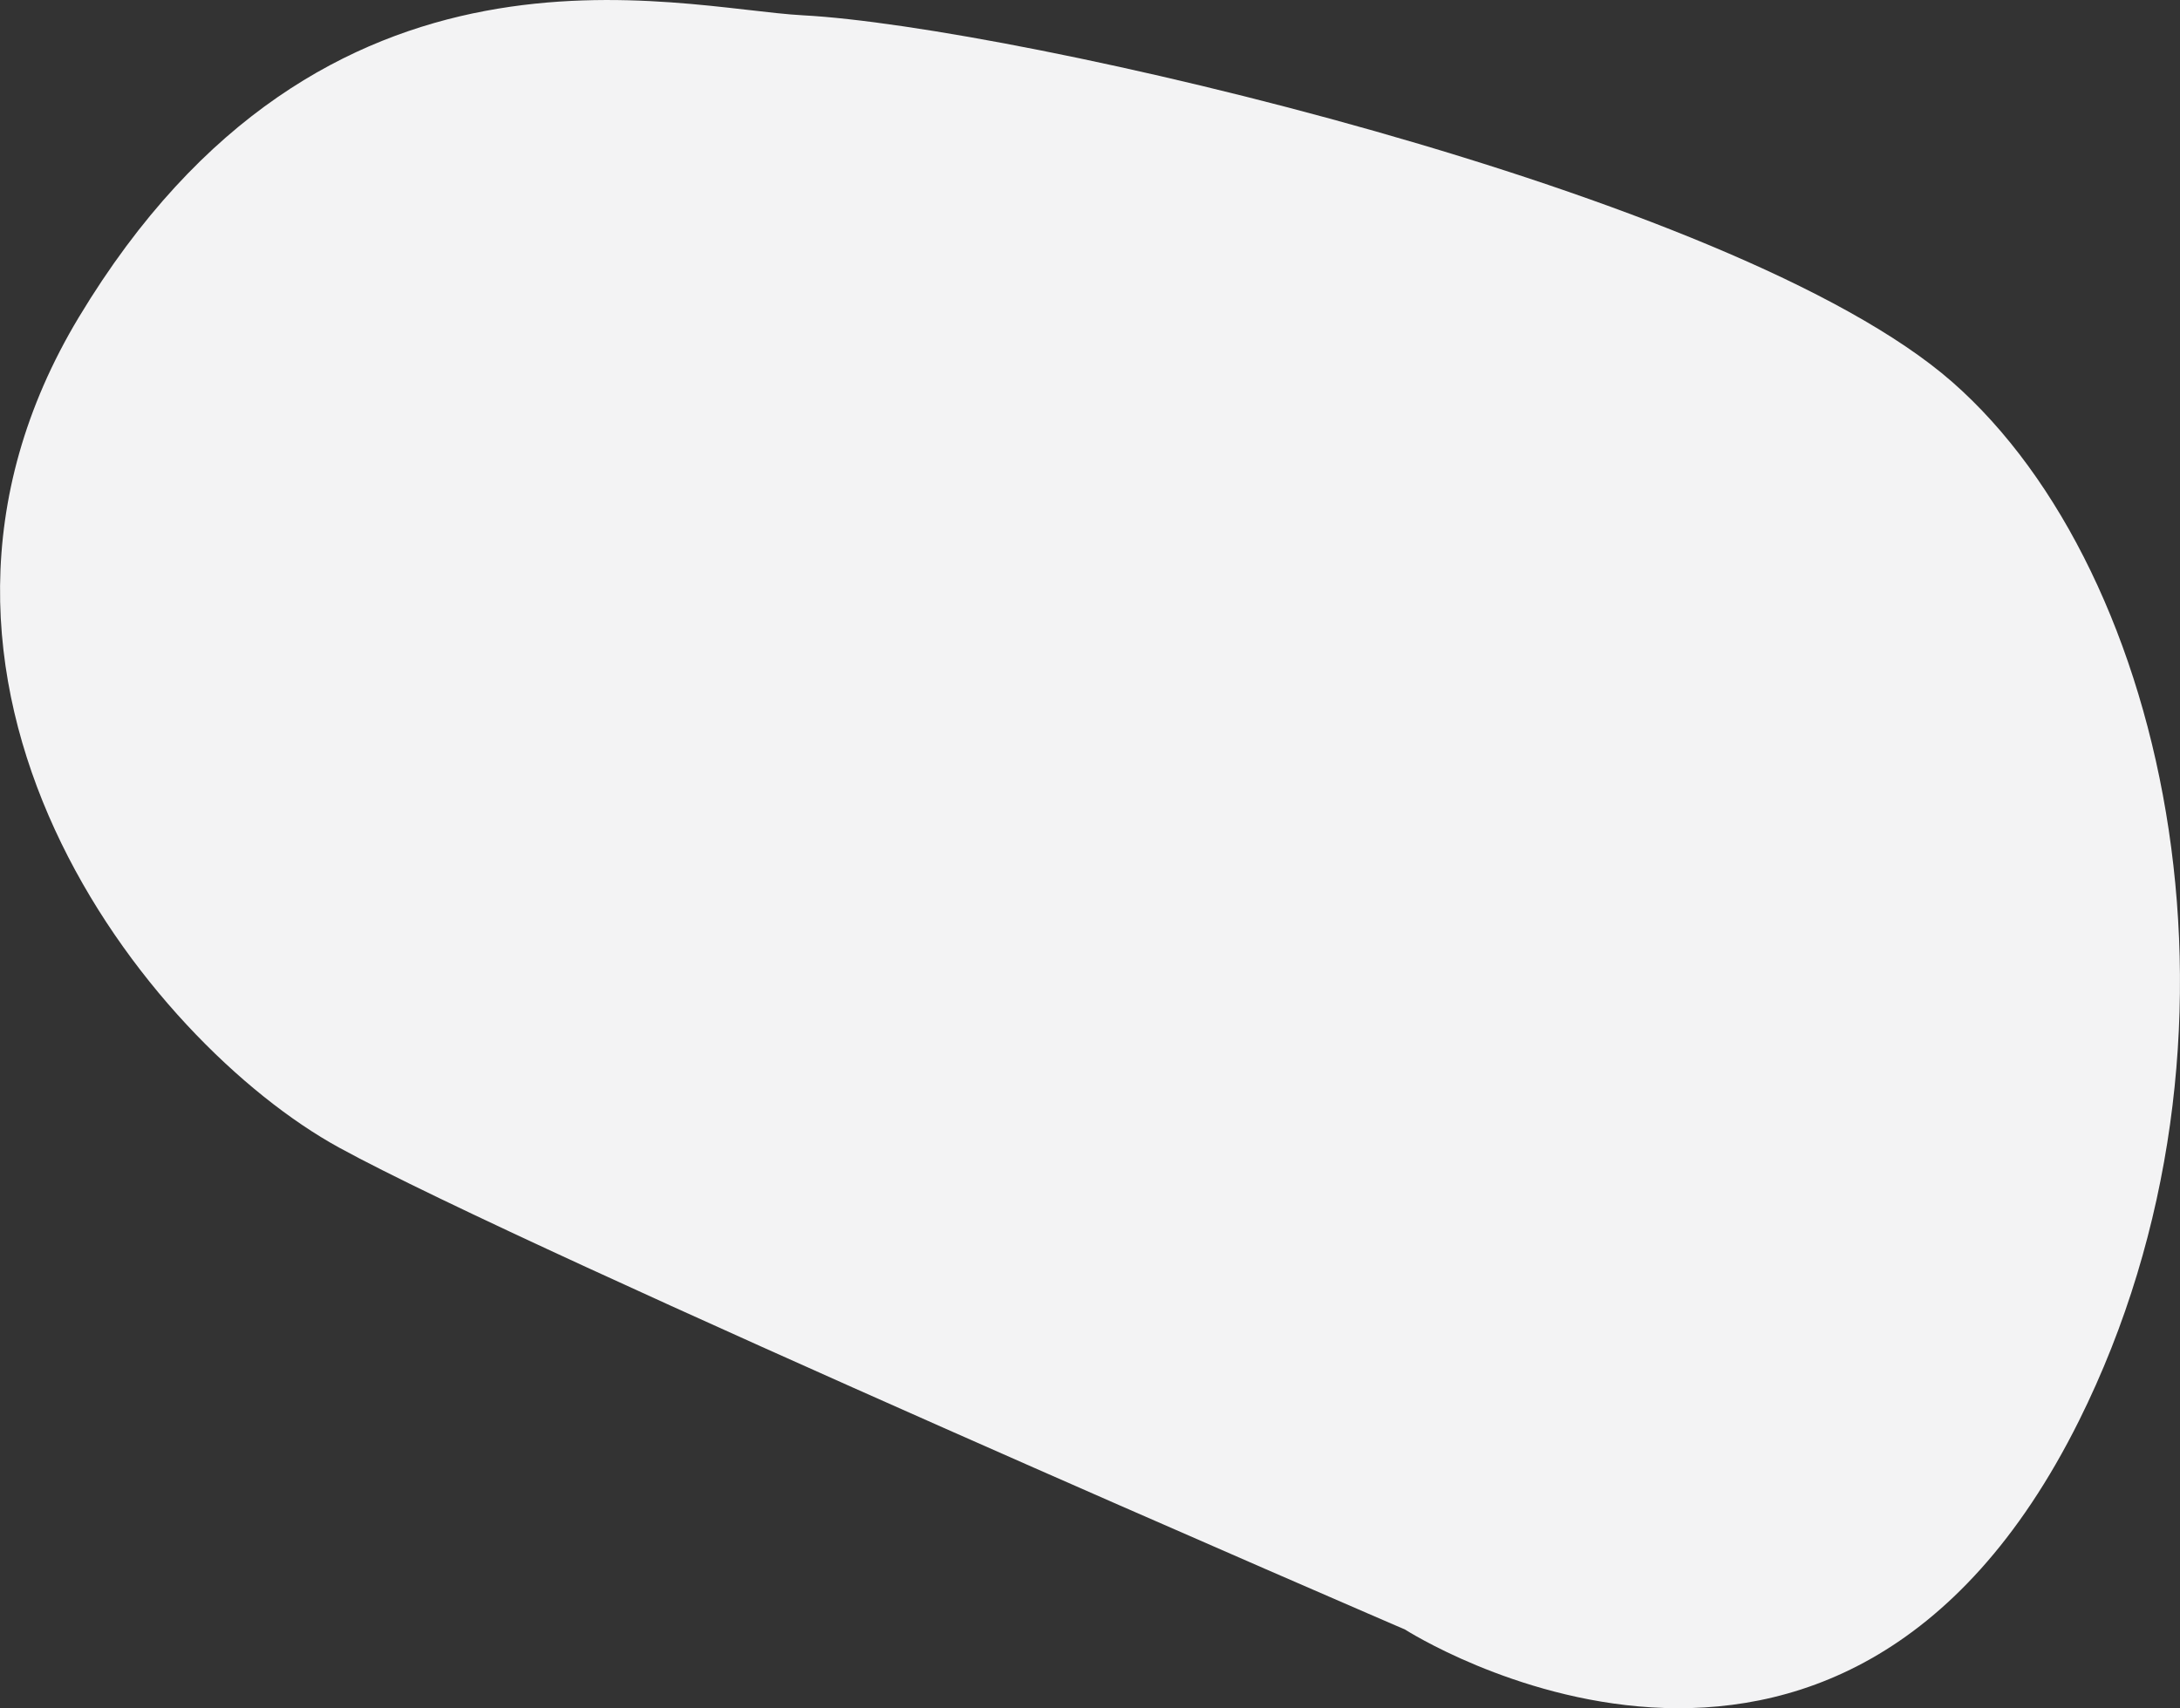<?xml version="1.0" encoding="UTF-8"?>
<svg id="_レイヤー_2" data-name="レイヤー 2" xmlns="http://www.w3.org/2000/svg" viewBox="0 0 167.81 131.52">
  <rect x="0" y="0" width="167.81" height="131.52" fill="#333333" stroke="none"/>
  <defs>
    <style>
      .cls-1 {
        fill: #f3f3f4;
        stroke-width: 0px;
      }
    </style>
  </defs>
  <g id="_レイヤー_1-2" data-name="レイヤー 1">
    <path class="cls-1" d="M108.18,125.47s33.23,21.31,51.86-16.1c14.62-29.38,7.04-65.23-9.76-79.96C133.48,14.69,78.05,2.04,61.83,1.18,52.01.66,24.95-6.95,6.07,24.42c-16.87,28.04,5.26,55.83,20.03,63.93s82.09,37.12,82.09,37.12Z"/>
  </g>
</svg>